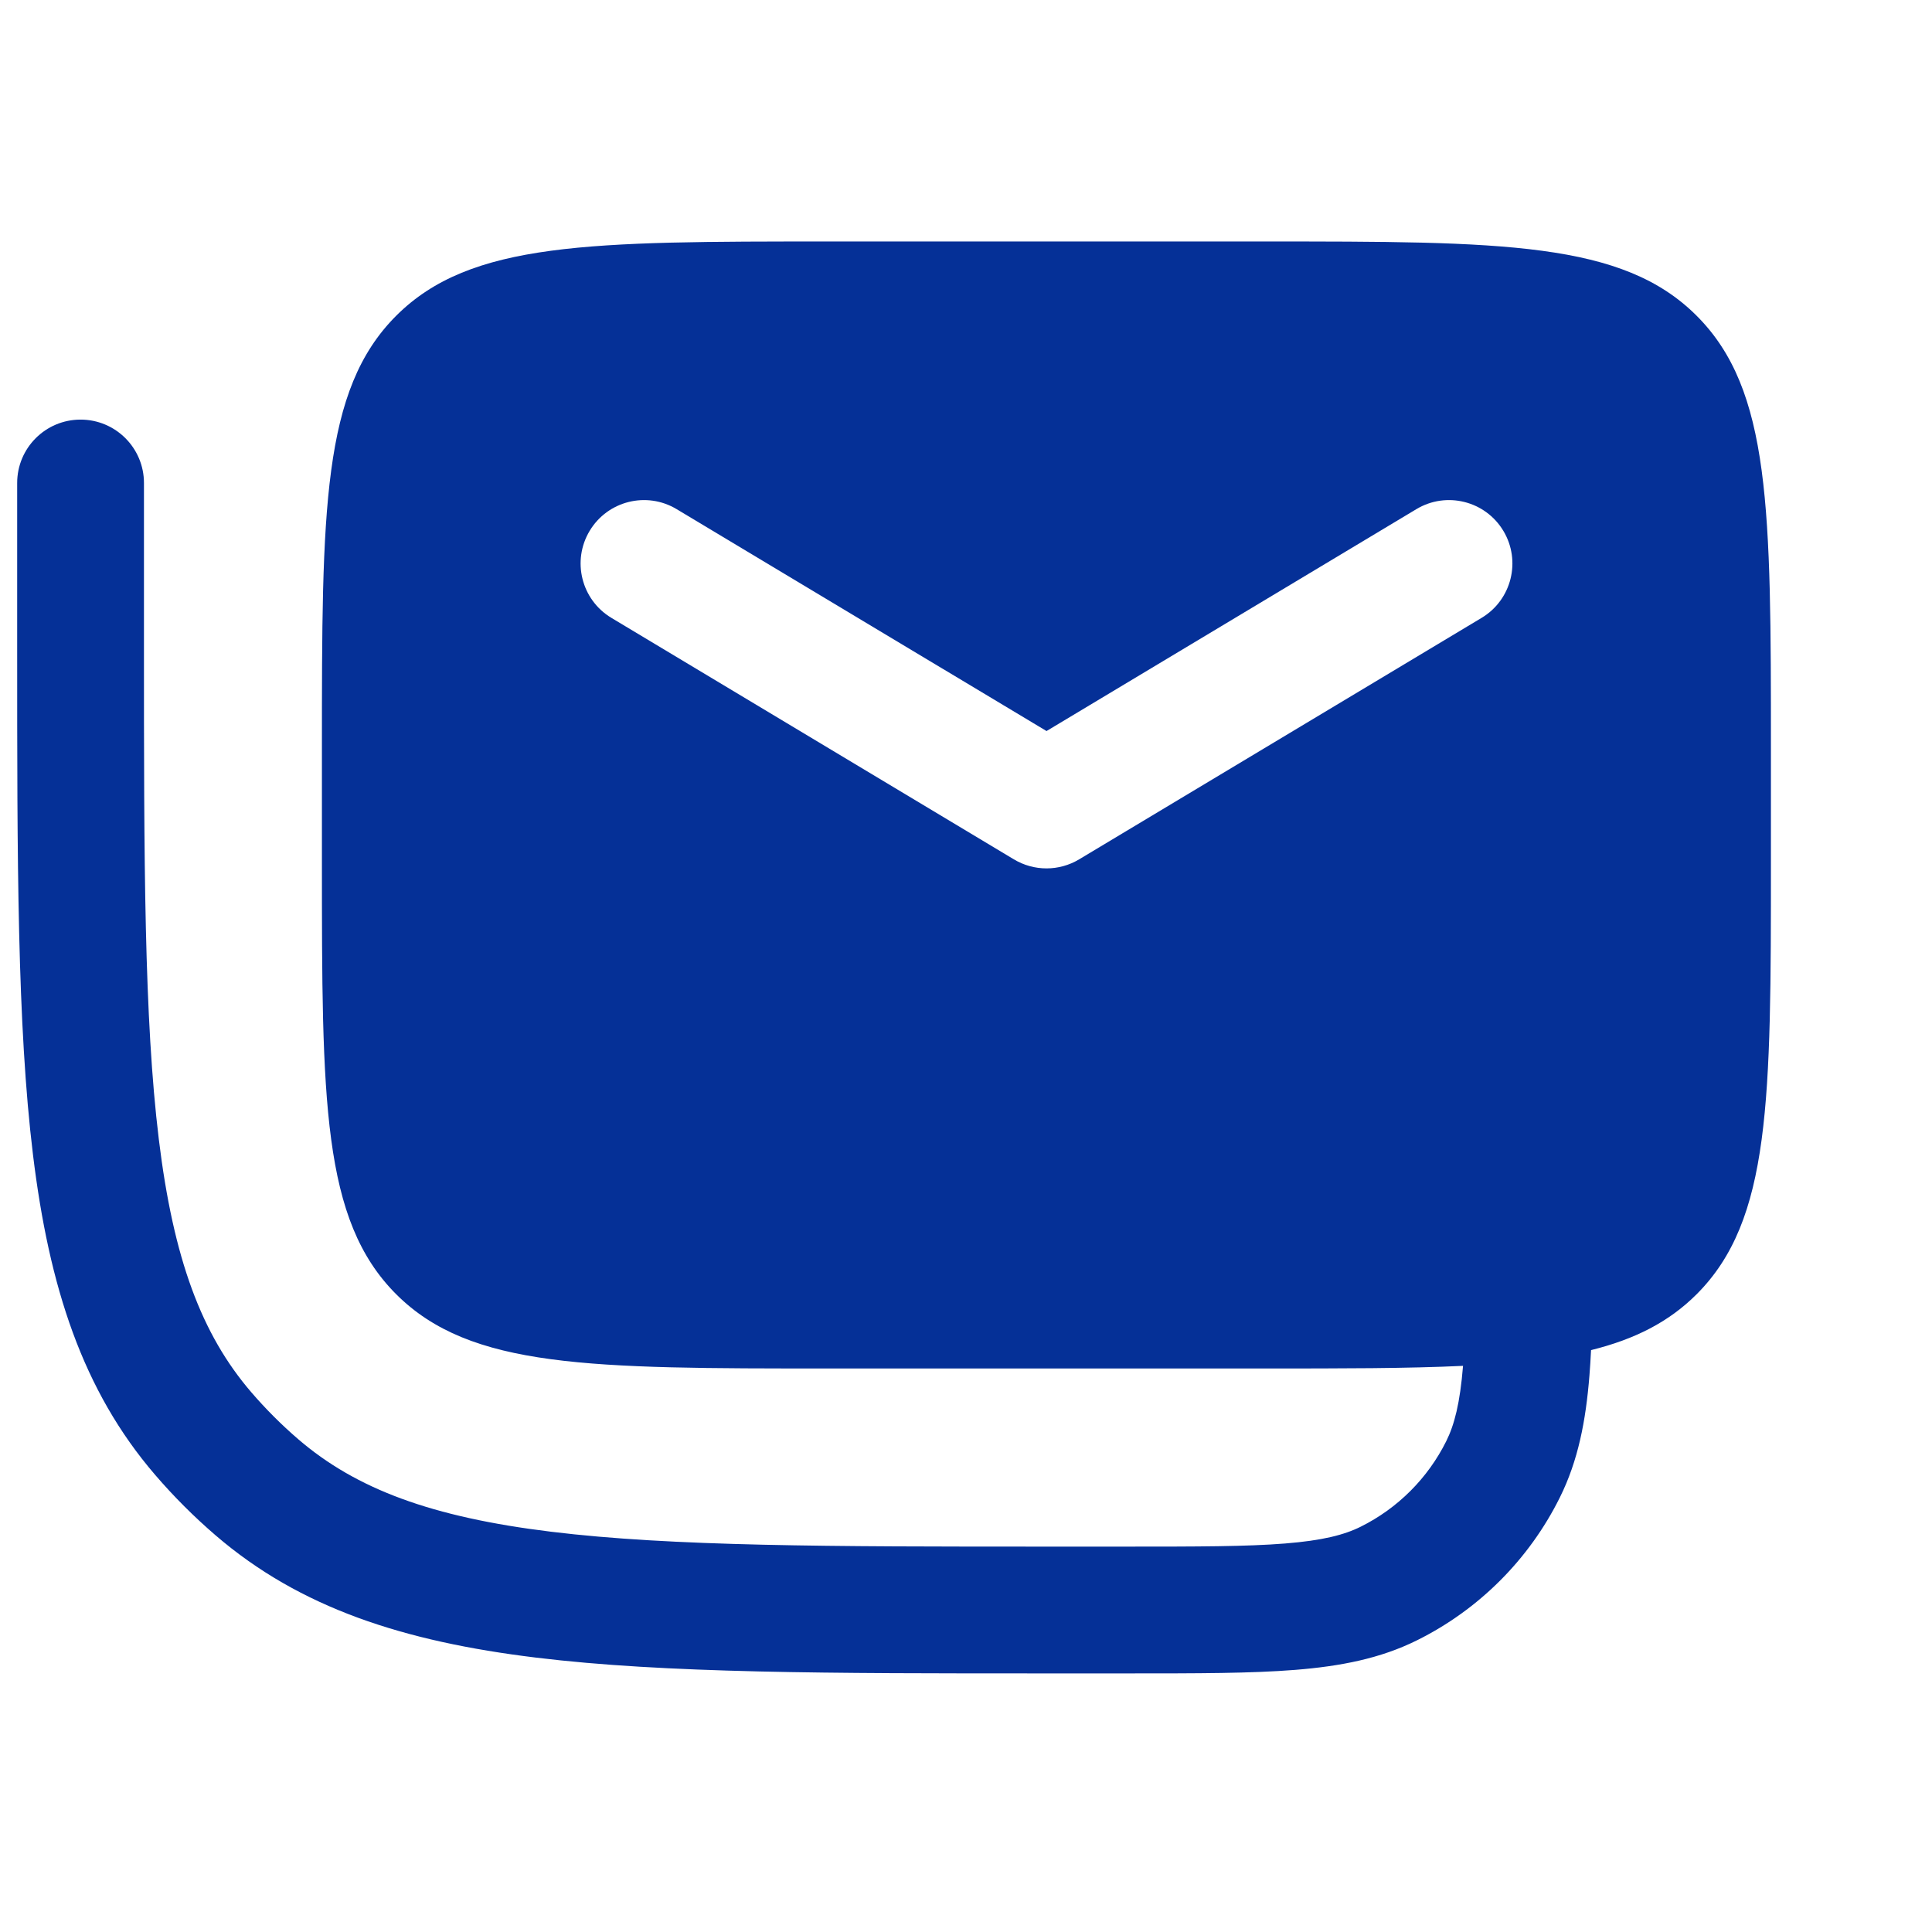 <svg width="80" height="80" viewBox="0 0 80 80" fill="none" xmlns="http://www.w3.org/2000/svg">
<path fill-rule="evenodd" clip-rule="evenodd" d="M13.33 30.999C13.33 21.1 13.33 16.15 16.405 13.075C19.481 9.999 24.431 9.999 34.33 9.999L52.33 9.999C62.23 9.999 67.179 9.999 70.255 13.075C73.33 16.15 73.33 21.1 73.33 30.999L73.33 35.666C73.33 45.565 73.33 50.515 70.255 53.591C69.11 54.735 67.705 55.454 65.882 55.905C65.864 56.272 65.842 56.623 65.815 56.96C65.665 58.833 65.349 60.48 64.589 62.009C63.316 64.571 61.24 66.647 58.678 67.92C57.149 68.68 55.502 68.996 53.629 69.146C51.809 69.292 49.563 69.292 46.779 69.292L46.779 69.292L46.669 69.292L43.336 69.292L43.153 69.292C34.377 69.292 27.548 69.292 22.186 68.637C16.724 67.97 12.431 66.591 8.926 63.574C8.032 62.805 7.198 61.971 6.429 61.077C3.412 57.572 2.032 53.279 1.366 47.817C0.711 42.455 0.711 35.626 0.711 26.849L0.711 26.667L0.711 20C0.711 18.55 1.886 17.375 3.336 17.375C4.786 17.375 5.961 18.55 5.961 20L5.961 26.667C5.961 35.664 5.966 42.173 6.577 47.181C7.181 52.127 8.342 55.252 10.408 57.653C11.006 58.347 11.655 58.997 12.35 59.595C14.751 61.66 17.876 62.822 22.822 63.426C27.829 64.037 34.339 64.042 43.336 64.042L46.669 64.042C49.589 64.042 51.624 64.04 53.21 63.913C54.766 63.789 55.662 63.556 56.341 63.219C57.878 62.455 59.124 61.209 59.888 59.672C60.224 58.995 60.456 58.103 60.581 56.557C58.291 56.666 55.577 56.666 52.33 56.666L34.33 56.666C24.431 56.666 19.481 56.666 16.405 53.591C13.33 50.515 13.33 45.565 13.33 35.666L13.33 30.999ZM24.416 21.982C25.162 20.739 26.774 20.336 28.017 21.082L43.334 30.271L58.65 21.082C59.893 20.336 61.505 20.739 62.251 21.982C62.997 23.225 62.594 24.838 61.351 25.584L44.684 35.584C43.853 36.083 42.814 36.083 41.983 35.584L25.316 25.584C24.073 24.838 23.67 23.225 24.416 21.982Z" fill="#053097"/>
</svg>
